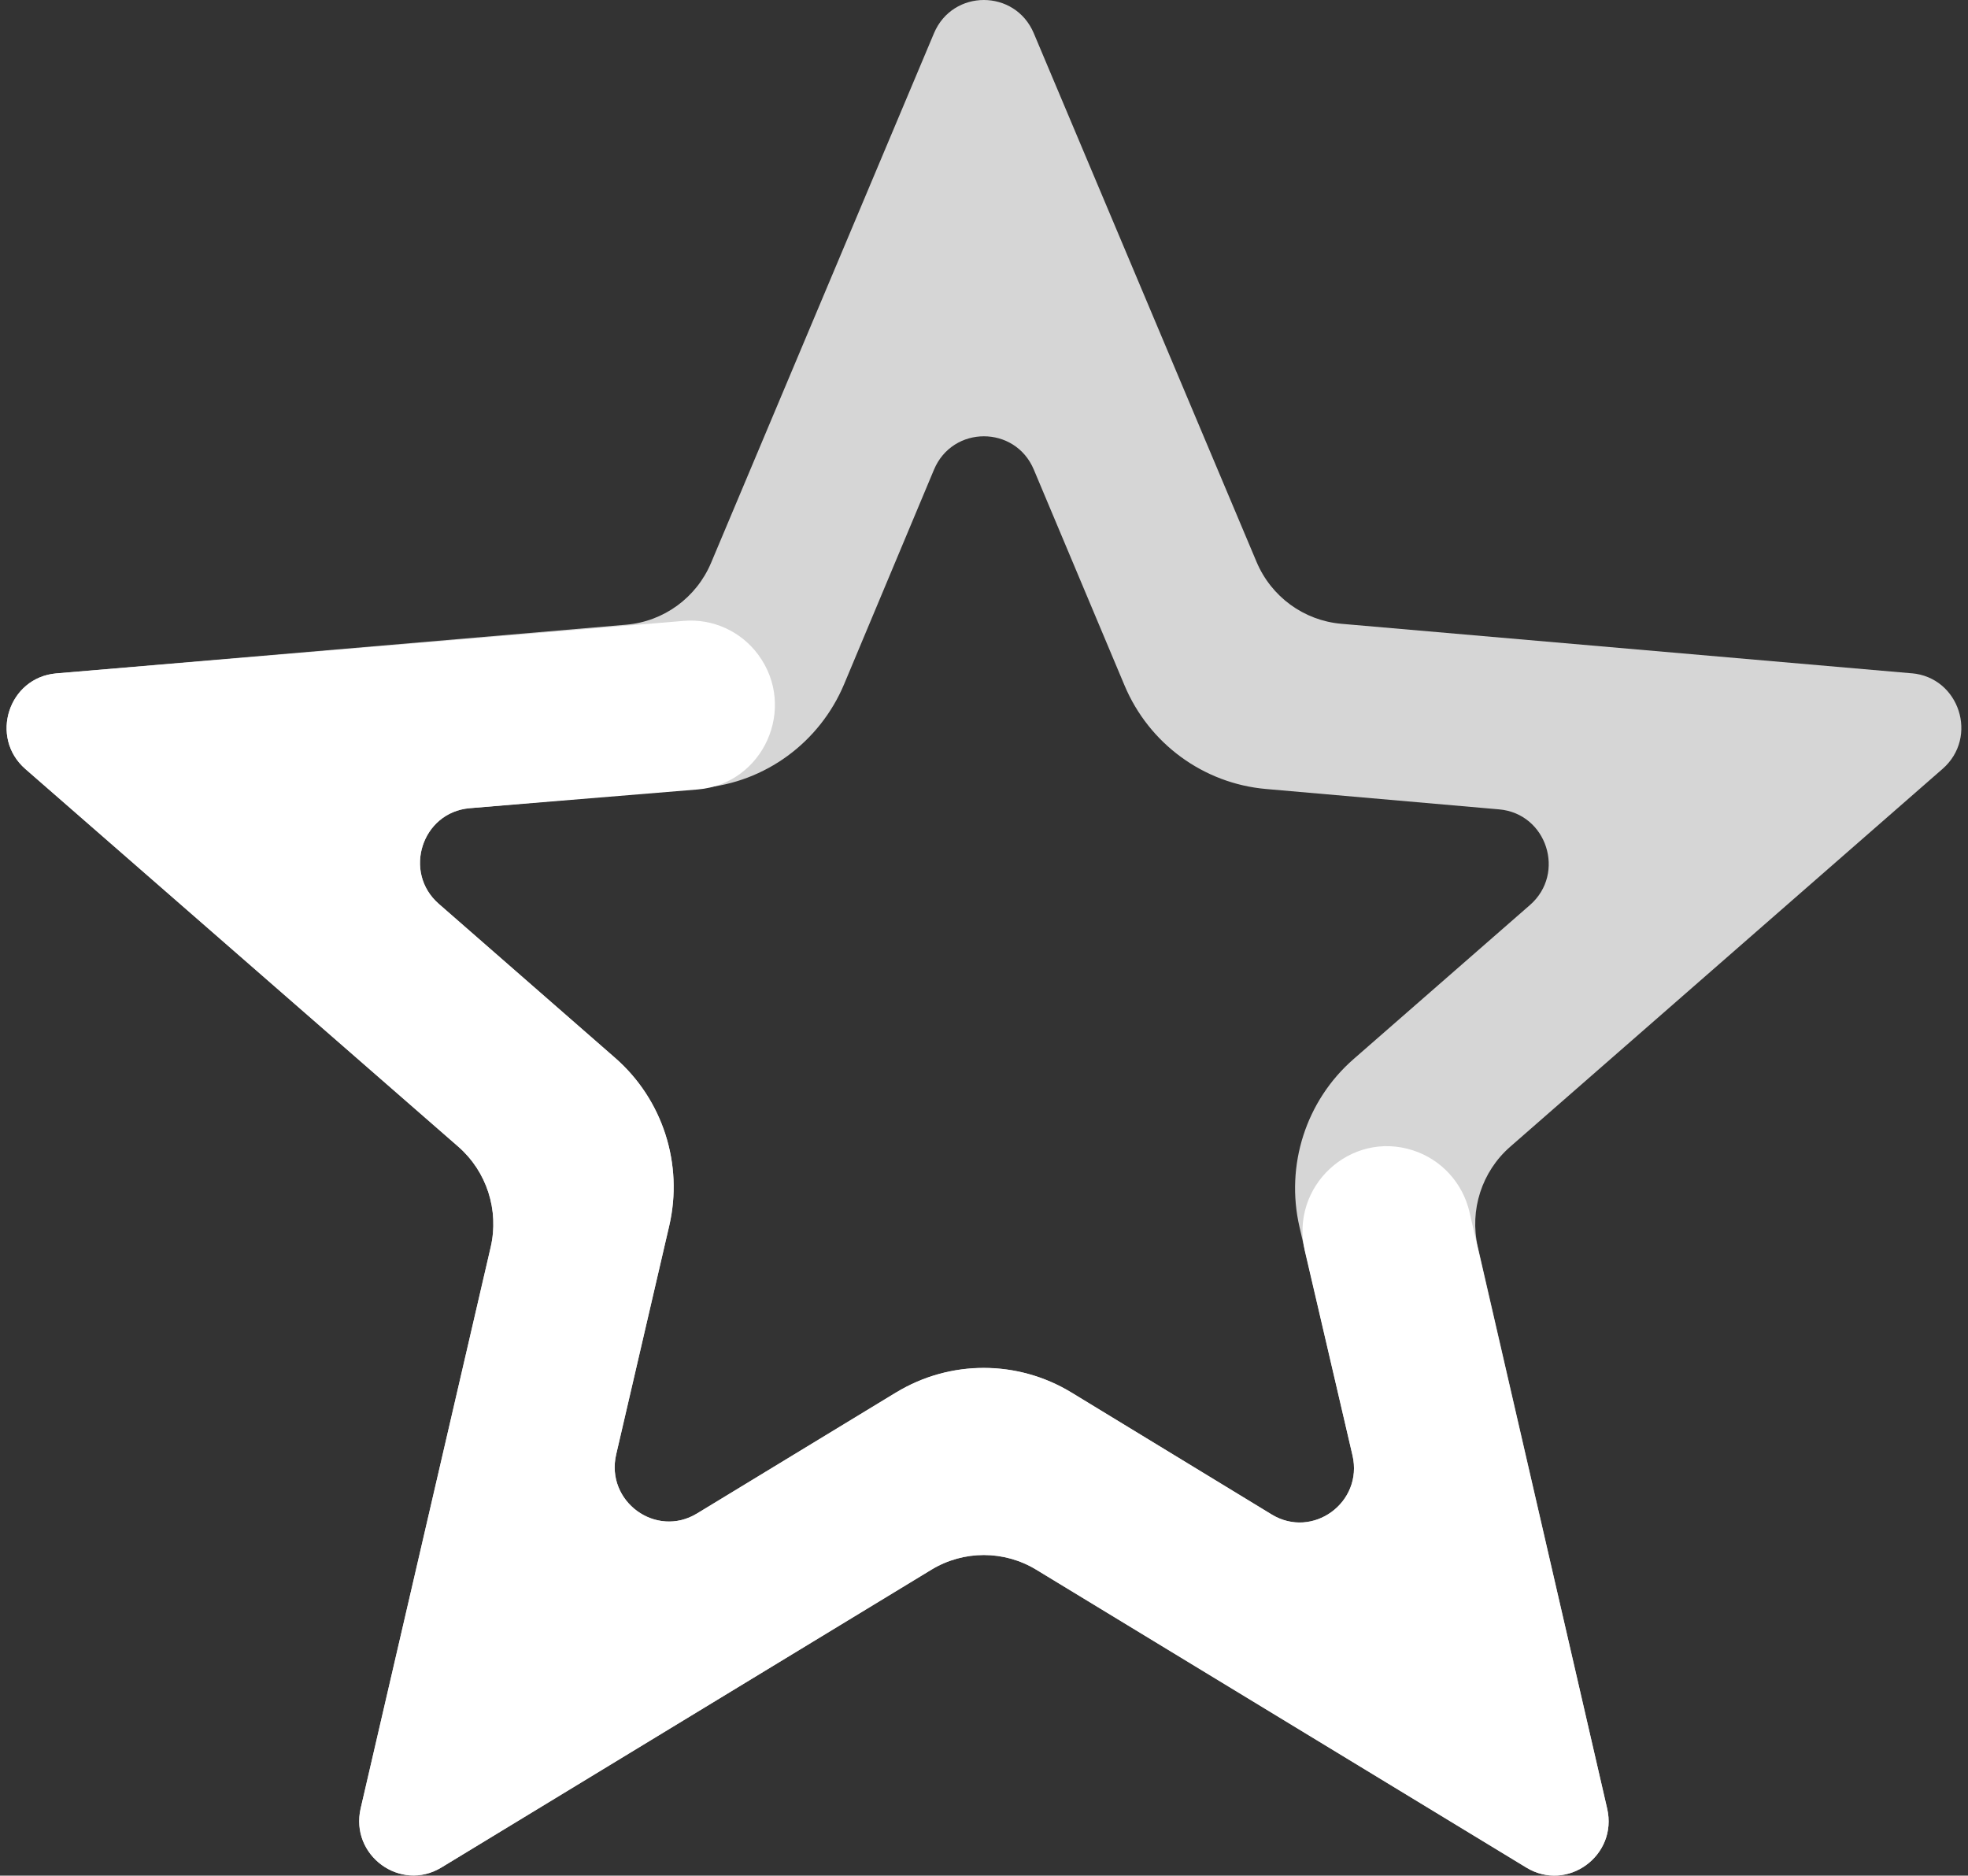 <svg width="149" height="142" viewBox="0 0 149 142" fill="none" xmlns="http://www.w3.org/2000/svg">
<rect x="0" y="0" width="149" height="142" fill="#333333" stroke="none"/>
<g clip-path="url(#clip0_11993_11950)">
<path opacity="0.8" d="M144.744 50.975L101.549 47.225C98.716 46.979 96.247 45.176 95.135 42.539L78.269 2.517C76.852 -0.839 72.126 -0.839 70.713 2.517L53.84 42.603C52.728 45.246 50.255 47.052 47.413 47.295L4.261 50.981C0.643 51.291 -0.823 55.827 1.921 58.22L34.697 86.811C36.851 88.691 37.798 91.62 37.149 94.42L27.306 136.905C26.482 140.464 30.314 143.271 33.422 141.381L70.514 118.839C72.957 117.355 76.015 117.355 78.457 118.839L115.563 141.391C118.667 143.277 122.5 140.478 121.679 136.922L111.889 94.41C111.247 91.617 112.187 88.698 114.338 86.818L147.078 58.207C149.815 55.814 148.352 51.285 144.741 50.971L144.744 50.975ZM67.843 105.421L52.768 114.586C49.66 116.476 45.824 113.67 46.651 110.11L50.666 92.807C51.752 88.134 50.176 83.242 46.575 80.096L33.217 68.428C30.48 66.035 31.94 61.506 35.55 61.189L53.188 59.65C57.931 59.236 62.058 56.21 63.911 51.794L70.713 35.557C72.123 32.191 76.859 32.188 78.272 35.554L85.14 51.891C86.993 56.3 91.117 59.32 95.857 59.733L113.504 61.276C117.115 61.593 118.574 66.122 115.837 68.515L102.479 80.182C98.878 83.325 97.306 88.221 98.388 92.893L102.4 110.187C103.227 113.749 99.388 116.556 96.28 114.663L81.128 105.434C77.044 102.948 71.931 102.945 67.847 105.428L67.843 105.421Z" fill="white"/>
<path d="M98.788 94.696L102.399 110.177C103.226 113.739 99.387 116.545 96.279 114.652L81.127 105.424C77.043 102.938 71.929 102.935 67.845 105.417L52.77 114.582C49.662 116.472 45.826 113.666 46.653 110.107L50.668 92.803C51.753 88.131 50.178 83.238 46.577 80.092L33.219 68.424C30.482 66.032 31.942 61.502 35.553 61.186L52.852 59.766C57.807 59.333 60.372 53.601 57.416 49.578C56.102 47.792 53.964 46.819 51.767 47.005L4.263 50.981C0.645 51.291 -0.821 55.827 1.923 58.22L34.699 86.811C36.853 88.691 37.8 91.62 37.151 94.42L27.308 136.905C26.484 140.464 30.317 143.27 33.424 141.381L70.516 118.838C72.959 117.355 76.017 117.355 78.459 118.838L115.565 141.391C118.669 143.277 122.502 140.478 121.681 136.922L111.259 91.77C110.749 89.557 109.121 87.778 106.973 87.088C102.236 85.561 97.656 89.817 98.788 94.696Z" fill="white"/>
</g>
<defs>
<clipPath id="clip0_11993_11950">
<rect width="148" height="142" fill="white" transform="translate(0.5)"/>
</clipPath>
</defs>
</svg>
